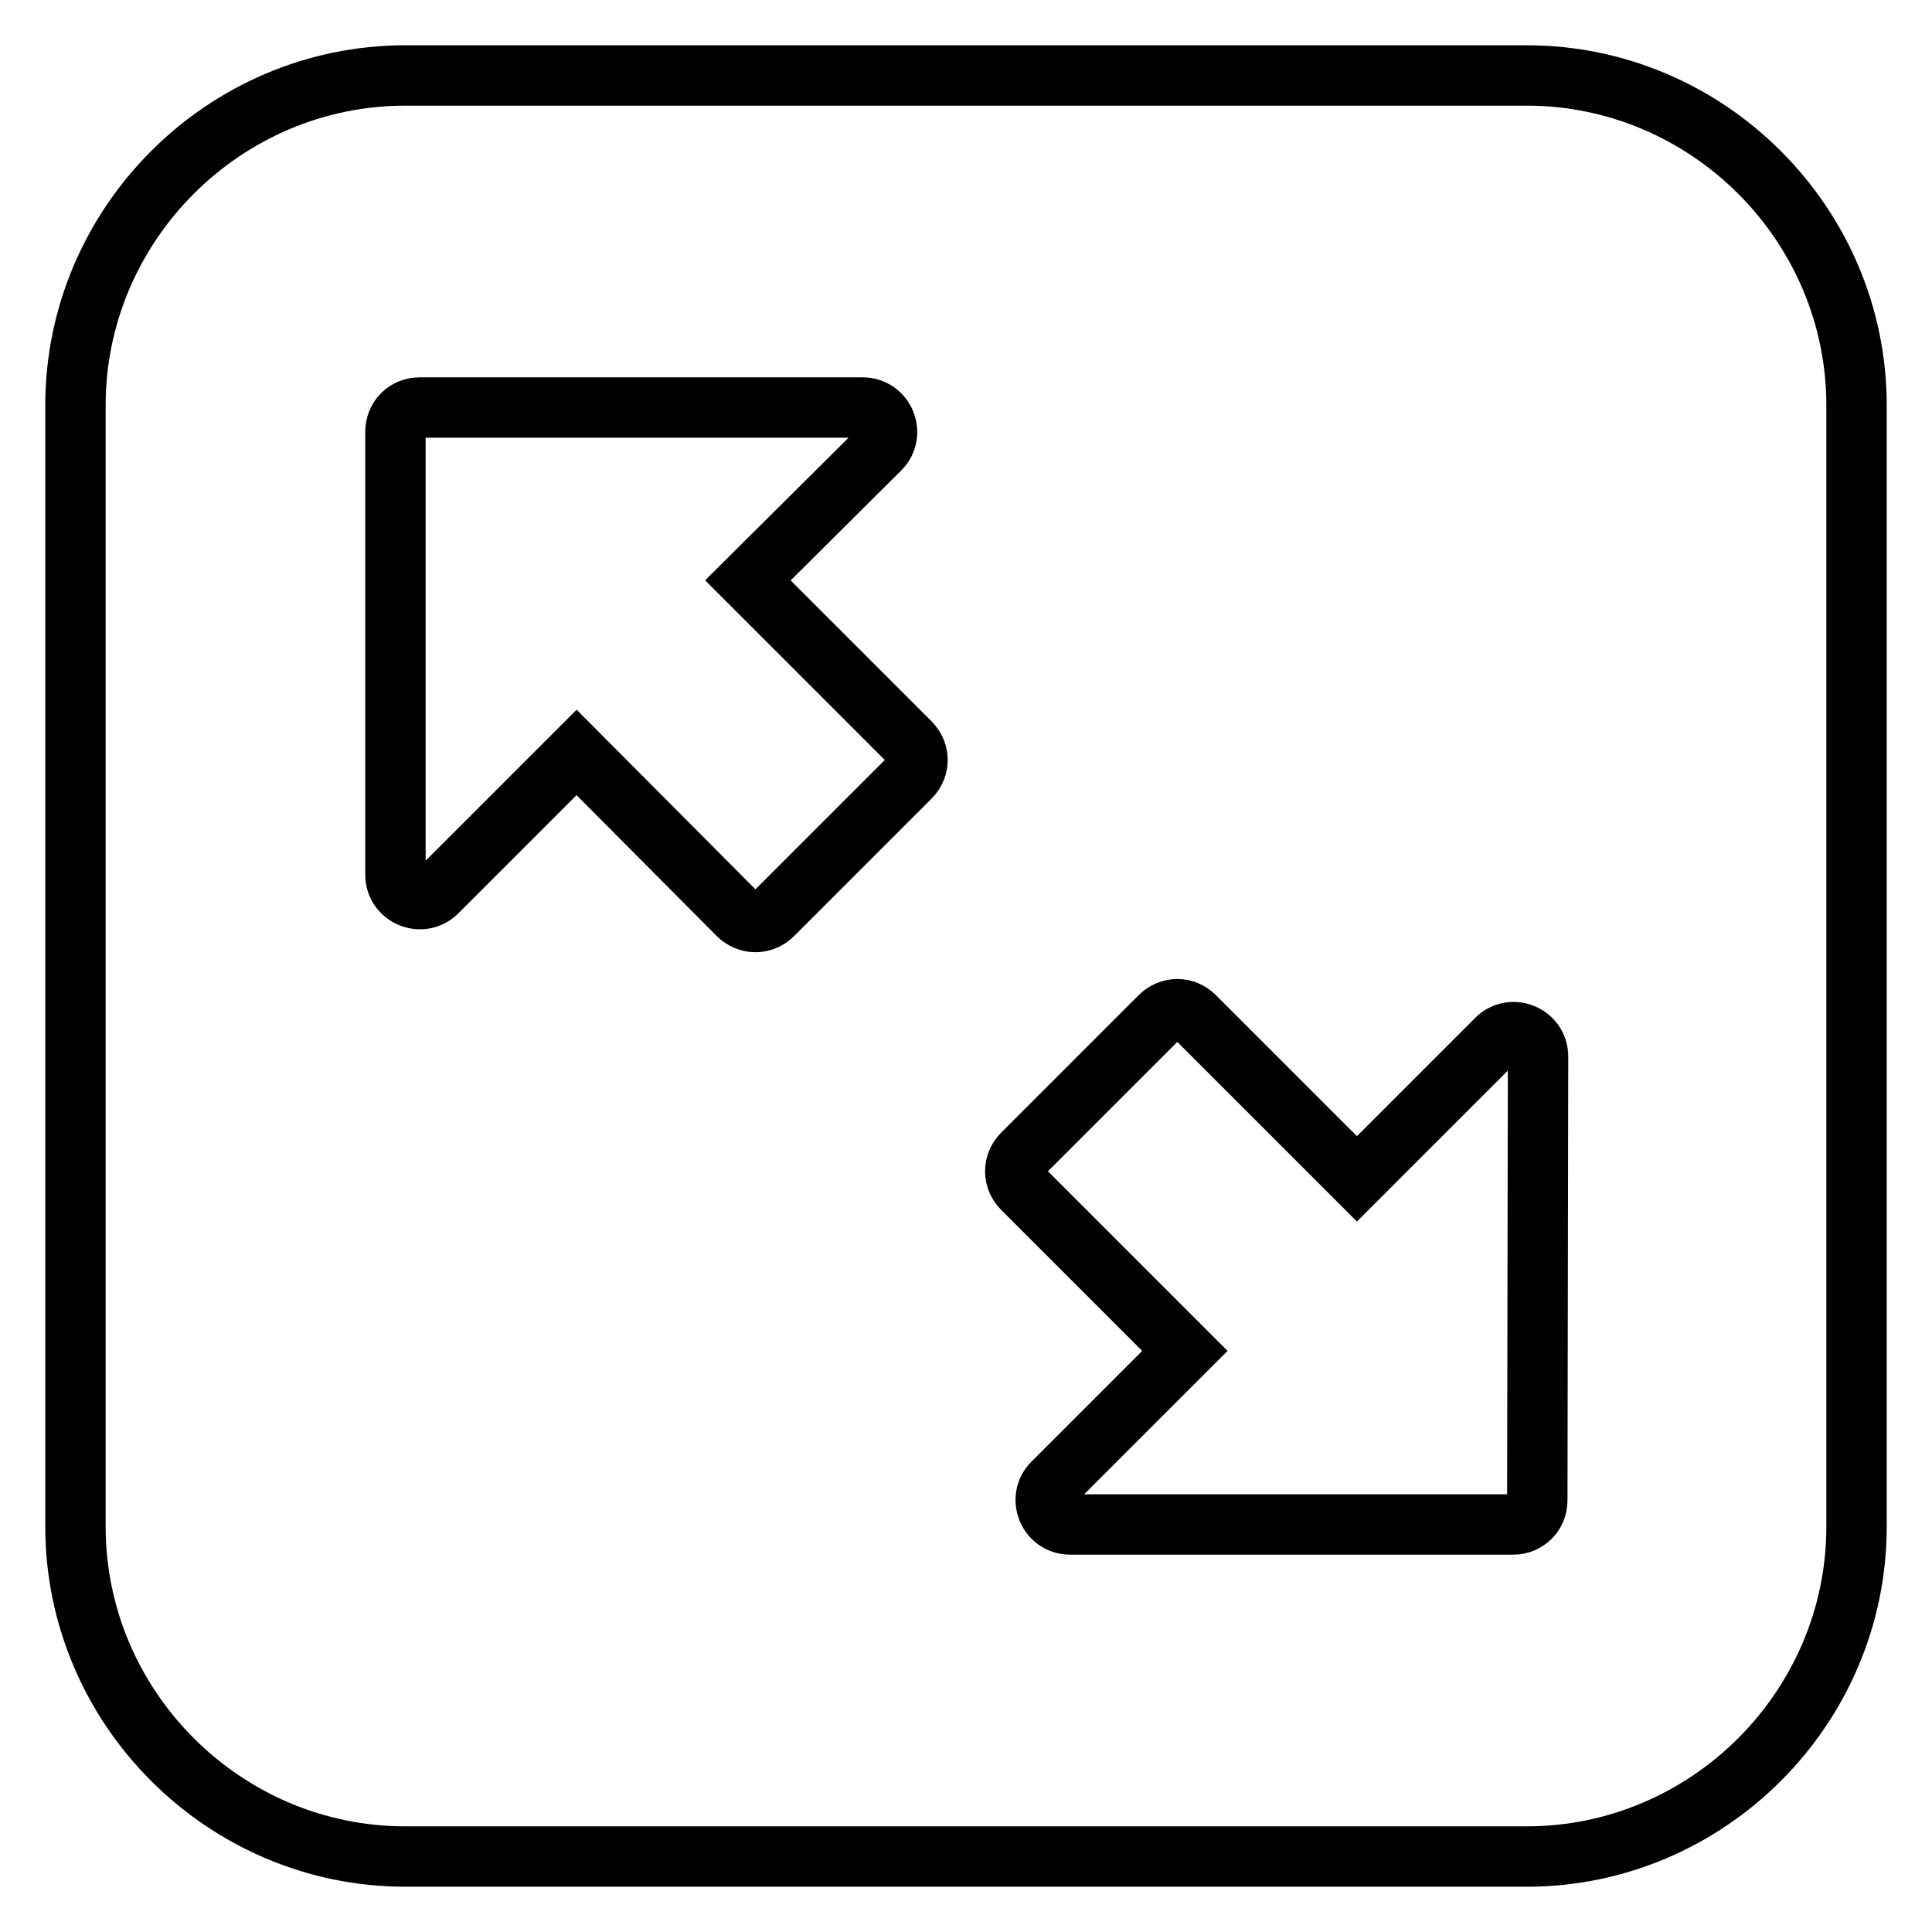 <?xml version="1.0" encoding="utf-8"?>
<!-- Svg Vector Icons : http://www.onlinewebfonts.com/icon -->
<!DOCTYPE svg PUBLIC "-//W3C//DTD SVG 1.1//EN" "http://www.w3.org/Graphics/SVG/1.1/DTD/svg11.dtd">
<svg version="1.1" xmlns="http://www.w3.org/2000/svg" xmlns:xlink="http://www.w3.org/1999/xlink" x="0px" y="0px" viewBox="0 0 256 256" enable-background="new 0 0 256 256" xml:space="preserve">
<g><g><path stroke-width="8" fill-opacity="0" stroke="#000000"  d="M202.3,10H53.7C29.7,10,10,29.7,10,53.7v148.6c0,24,19.7,43.7,43.7,43.7h148.6c24,0,43.7-19.7,43.7-43.7V53.7C246,29.7,226.3,10,202.3,10L202.3,10z M120.6,103l-18.2,18.2c-1.3,1.3-3.3,1.3-4.6,0L76.4,99.7l-18.5,18.5c-2,2-5.5,0.6-5.5-2.3V57.2c0-1.8,1.4-3.2,3.2-3.2h58.7c2.9,0,4.3,3.5,2.3,5.5L99.1,76.9l21.5,21.5C121.9,99.7,121.9,101.7,120.6,103z M203.7,198.8c0,1.8-1.4,3.2-3.2,3.2h-58.7c-2.9,0-4.3-3.5-2.3-5.5l17.5-17.5l-21.5-21.5c-1.3-1.3-1.3-3.3,0-4.6l18.2-18.2c1.3-1.3,3.3-1.3,4.6,0l21.5,21.5l18.5-18.5c2-2,5.5-0.6,5.5,2.3L203.7,198.8L203.7,198.8z"/></g></g>
</svg>